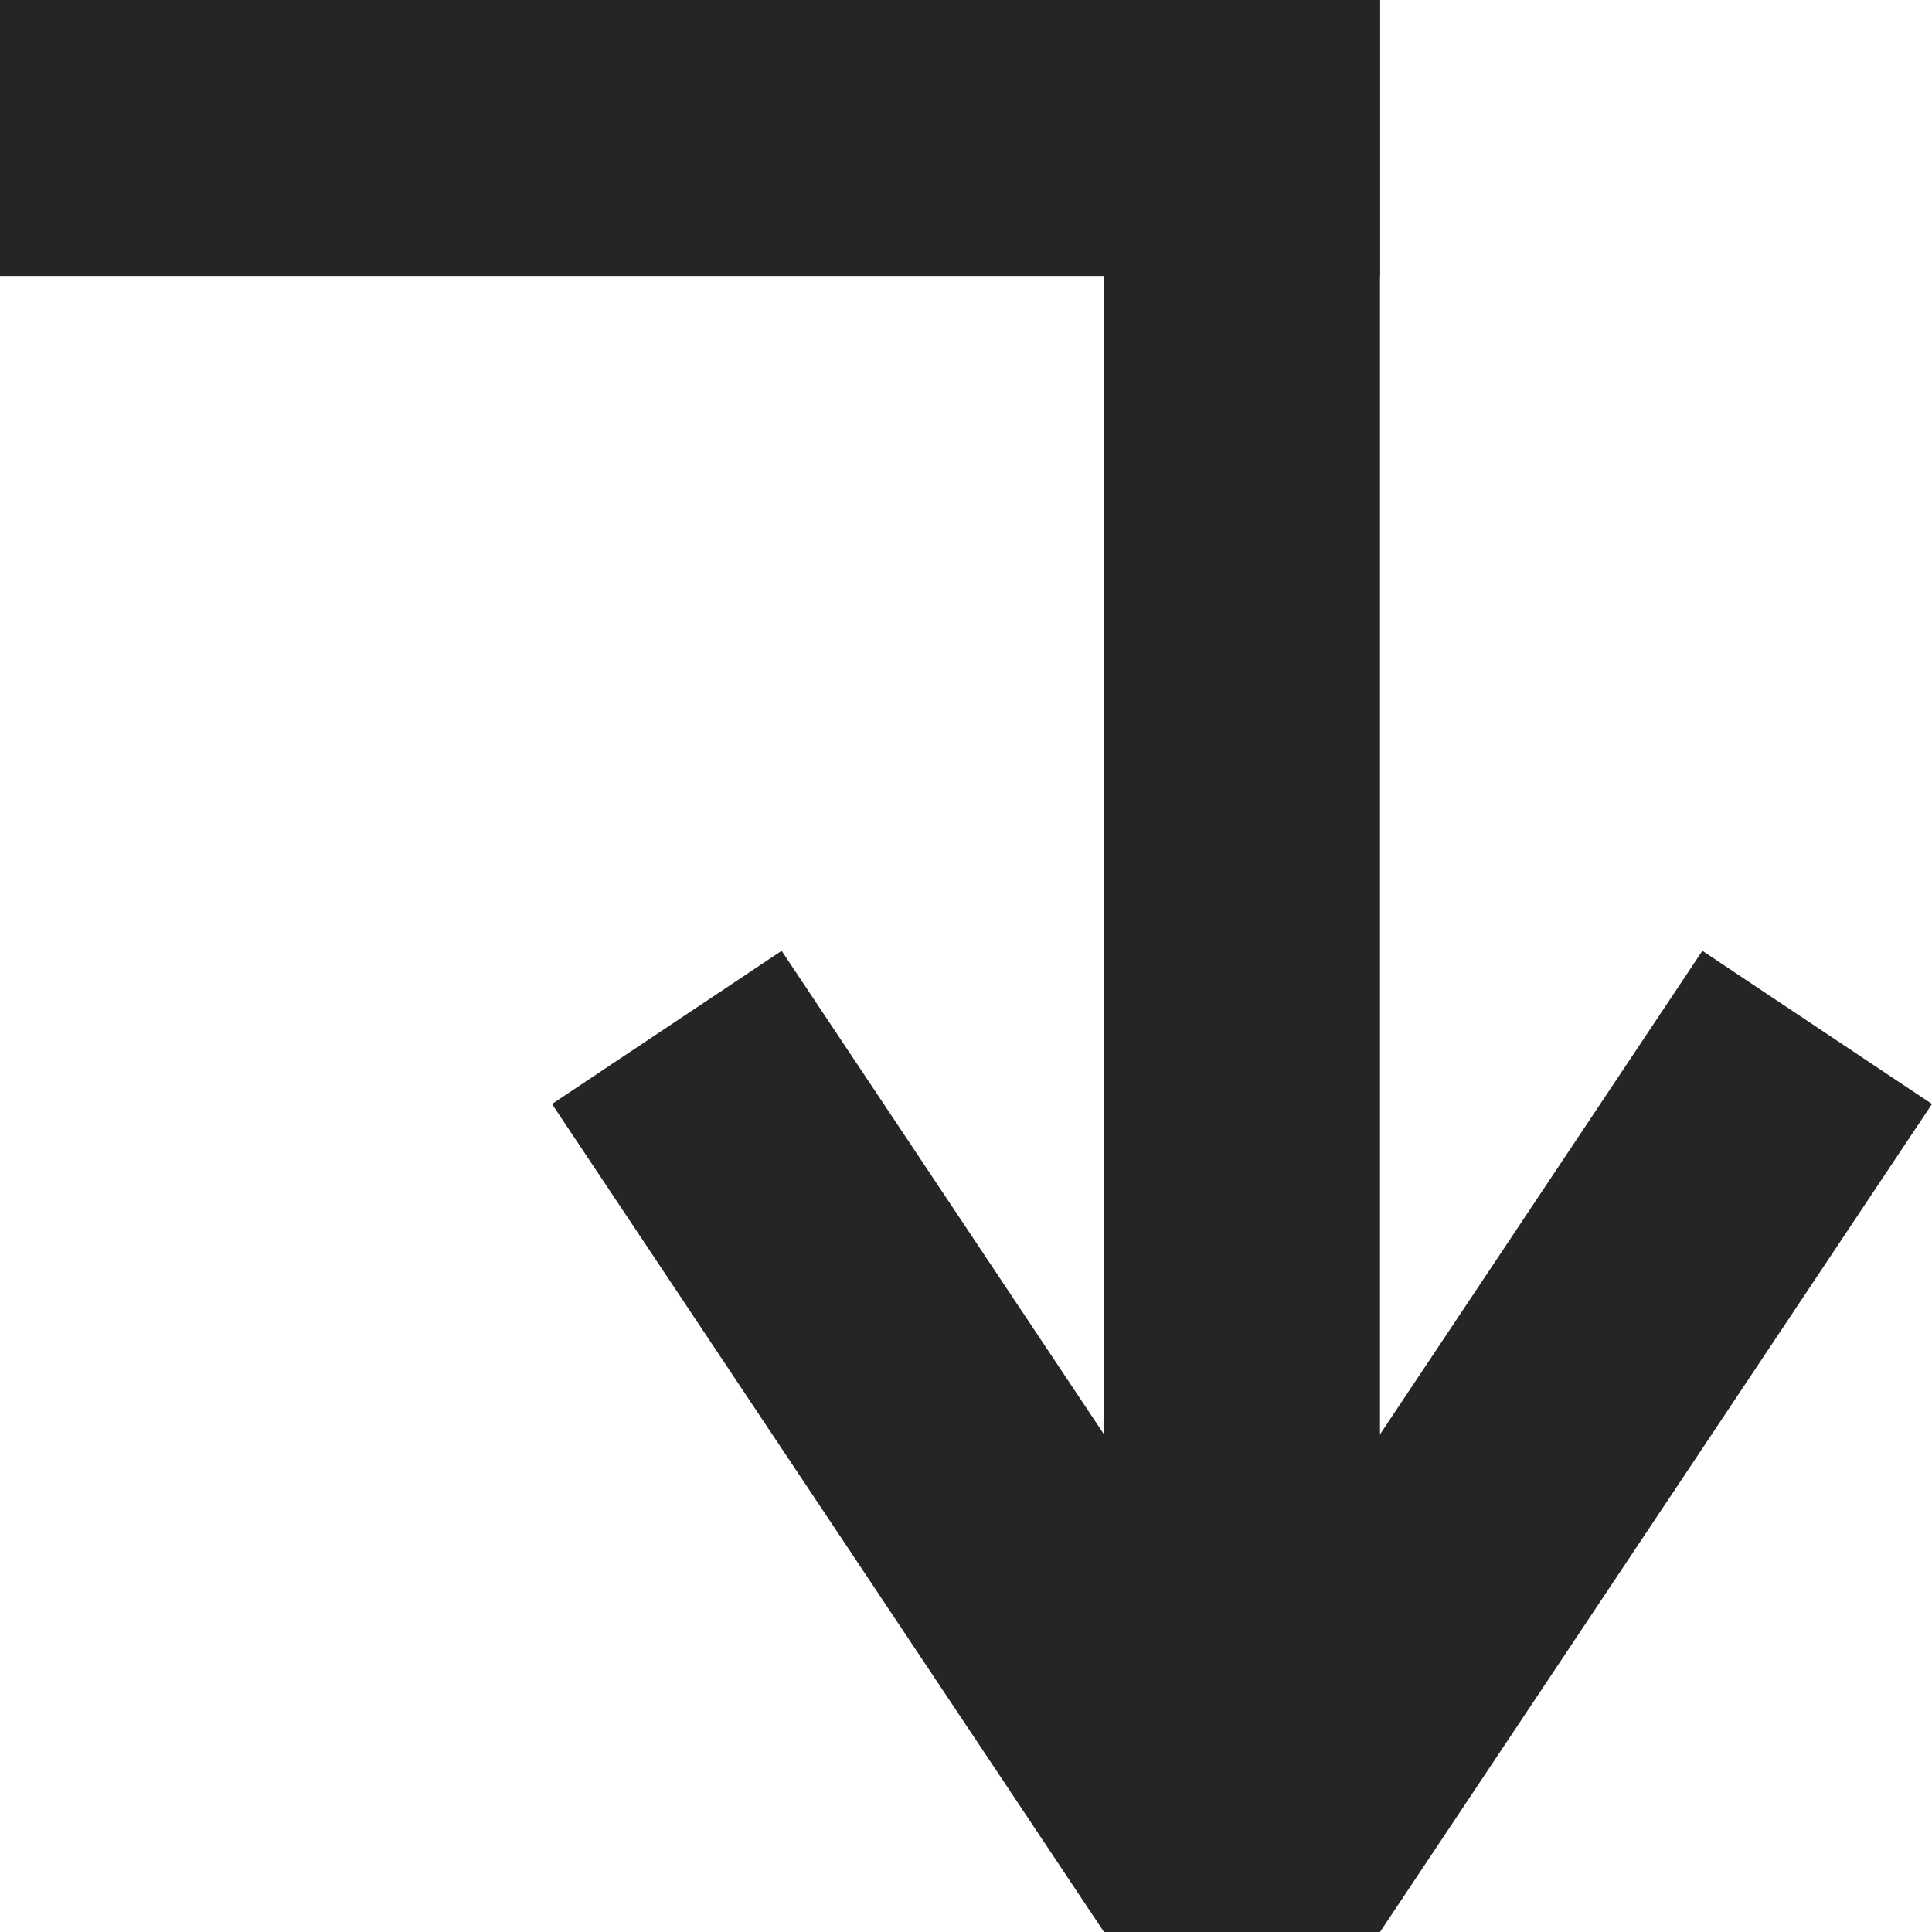 <?xml version="1.0" encoding="UTF-8"?> <svg xmlns="http://www.w3.org/2000/svg" width="7" height="7" viewBox="0 0 7 7" fill="none"><g clip-path="url(#clip0_80_38)"><path fill-rule="evenodd" clip-rule="evenodd" d="M5 1H8.74224e-08L0 4.37114e-07L5 0V1Z" fill="#252525"></path><path fill-rule="evenodd" clip-rule="evenodd" d="M4 7V4.37114e-07L5 0V7H4Z" fill="#252525"></path><path fill-rule="evenodd" clip-rule="evenodd" d="M4 7L2 4L2.832 3.445L4.832 6.445L4 7Z" fill="#252525"></path><path fill-rule="evenodd" clip-rule="evenodd" d="M5 7L7 4L6.168 3.445L4.168 6.445L5 7Z" fill="#252525"></path></g><defs><clipPath id="clip0_80_38"><rect width="7" height="7" fill="white"></rect></clipPath></defs></svg> 
